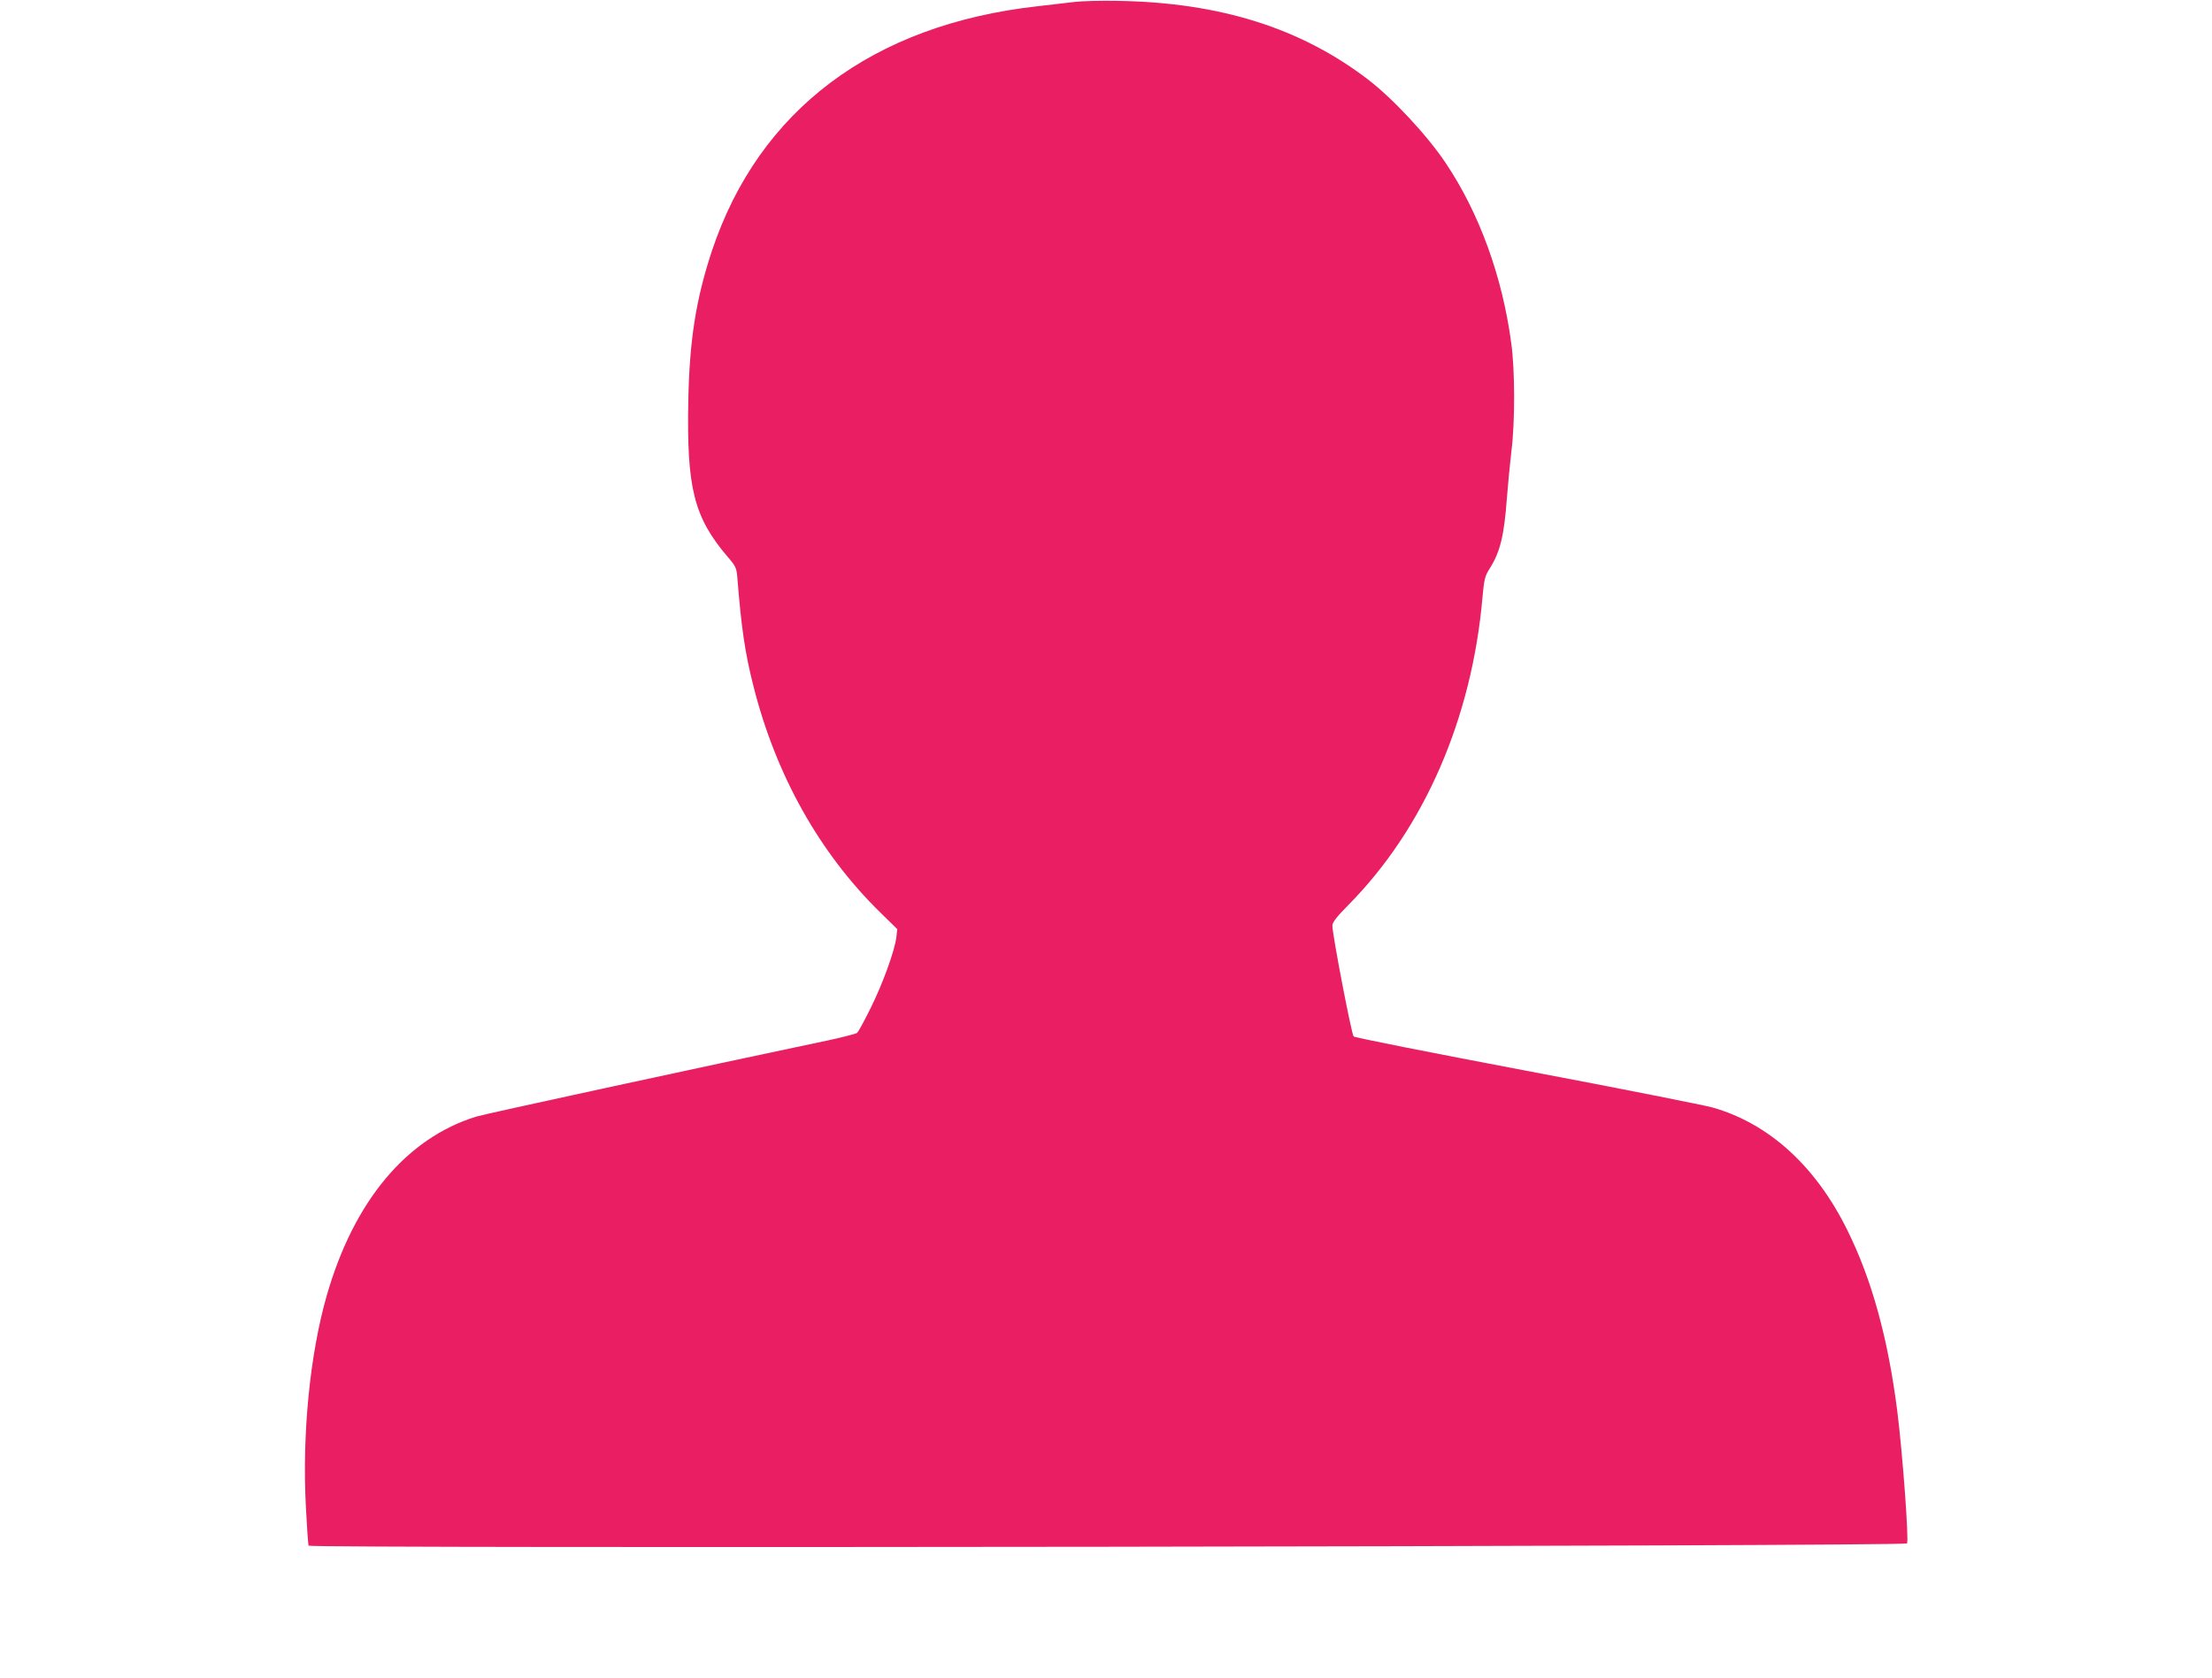 <?xml version="1.0" standalone="no"?>
<!DOCTYPE svg PUBLIC "-//W3C//DTD SVG 20010904//EN"
 "http://www.w3.org/TR/2001/REC-SVG-20010904/DTD/svg10.dtd">
<svg version="1.0" xmlns="http://www.w3.org/2000/svg"
 width="1280pt" height="971pt" viewBox="0 0 1280 971"
 preserveAspectRatio="xMidYMid meet">
<g transform="translate(0,971) scale(0.1,-0.1)"
fill="#e91e63" stroke="none">
<path d="M6220 9699 c-41 -5 -138 -16 -215 -25 -954 -106 -1612 -599 -1885
-1414 -92 -278 -130 -514 -137 -866 -10 -509 32 -676 229 -907 43 -49 50 -64
54 -110 24 -300 44 -440 94 -637 130 -515 383 -966 735 -1310 l97 -95 -5 -47
c-10 -77 -75 -260 -147 -406 -37 -75 -73 -142 -81 -148 -8 -5 -81 -24 -164
-42 -760 -160 -1984 -425 -2040 -442 -403 -125 -707 -488 -864 -1034 -98 -342
-143 -801 -121 -1223 6 -119 13 -220 16 -225 11 -17 9232 -4 9249 13 12 13
-25 517 -56 764 -54 423 -147 762 -290 1050 -183 370 -453 615 -779 708 -47
13 -530 109 -1075 212 -544 103 -995 192 -1002 199 -12 11 -123 589 -123 640
0 20 22 49 91 119 440 444 717 1080 778 1786 9 99 14 119 40 160 62 97 85 192
101 412 6 79 18 200 26 269 21 165 21 468 -1 625 -51 384 -185 752 -378 1040
-108 162 -308 376 -452 486 -389 297 -855 444 -1445 454 -96 2 -209 -1 -250
-6z"/>
</g>
</svg>
